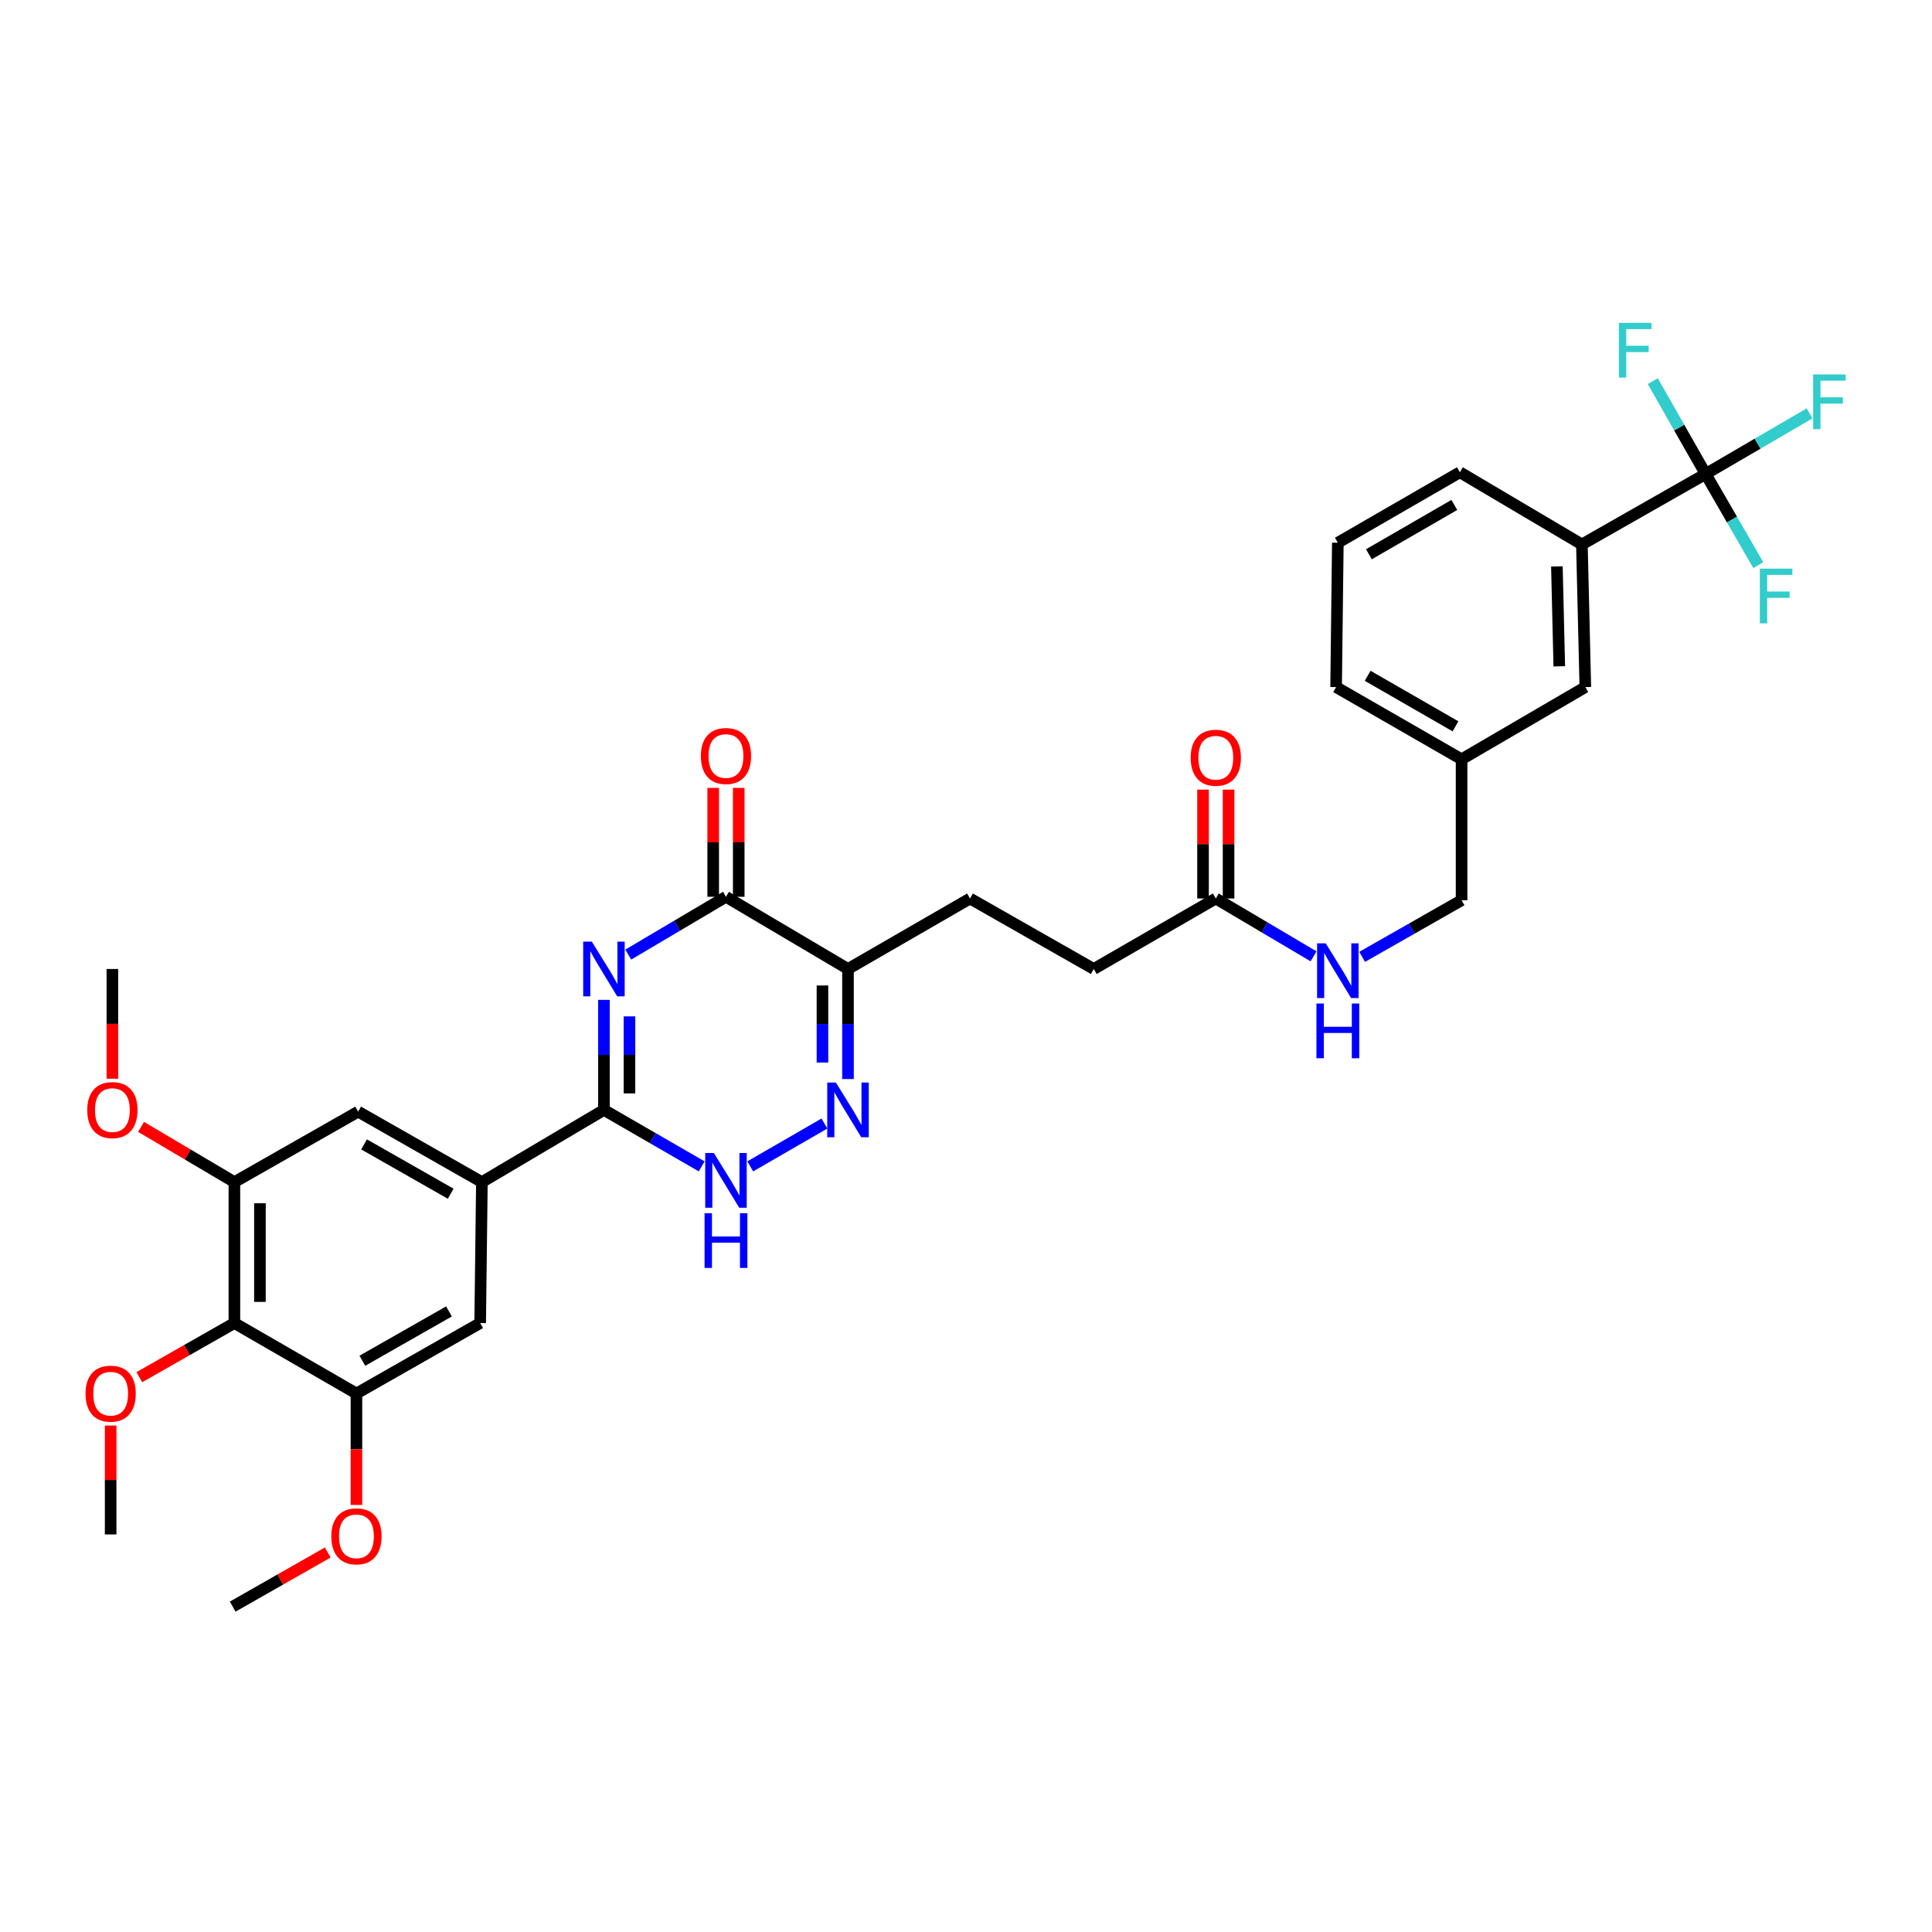 <?xml version='1.0' encoding='iso-8859-1'?>
<svg version='1.1' baseProfile='full'
              xmlns='http://www.w3.org/2000/svg'
                      xmlns:rdkit='http://www.rdkit.org/xml'
                      xmlns:xlink='http://www.w3.org/1999/xlink'
                  xml:space='preserve'
width='1000px' height='1000px' viewBox='0 0 1000 1000'>
<!-- END OF HEADER -->
<rect style='opacity:1.0;fill:#FFFFFF;stroke:none' width='1000' height='1000' x='0' y='0'> </rect>
<path class='bond-0' d='M 312.595,517.528 L 312.595,546.01' style='fill:none;fill-rule:evenodd;stroke:#0000FF;stroke-width:6px;stroke-linecap:butt;stroke-linejoin:miter;stroke-opacity:1' />
<path class='bond-0' d='M 312.595,546.01 L 312.595,574.492' style='fill:none;fill-rule:evenodd;stroke:#000000;stroke-width:6px;stroke-linecap:butt;stroke-linejoin:miter;stroke-opacity:1' />
<path class='bond-0' d='M 325.81,526.072 L 325.81,546.01' style='fill:none;fill-rule:evenodd;stroke:#0000FF;stroke-width:6px;stroke-linecap:butt;stroke-linejoin:miter;stroke-opacity:1' />
<path class='bond-0' d='M 325.81,546.01 L 325.81,565.948' style='fill:none;fill-rule:evenodd;stroke:#000000;stroke-width:6px;stroke-linecap:butt;stroke-linejoin:miter;stroke-opacity:1' />
<path class='bond-1' d='M 325.17,494.104 L 350.463,479.139' style='fill:none;fill-rule:evenodd;stroke:#0000FF;stroke-width:6px;stroke-linecap:butt;stroke-linejoin:miter;stroke-opacity:1' />
<path class='bond-1' d='M 350.463,479.139 L 375.757,464.174' style='fill:none;fill-rule:evenodd;stroke:#000000;stroke-width:6px;stroke-linecap:butt;stroke-linejoin:miter;stroke-opacity:1' />
<path class='bond-2' d='M 312.595,574.492 L 337.894,589.102' style='fill:none;fill-rule:evenodd;stroke:#000000;stroke-width:6px;stroke-linecap:butt;stroke-linejoin:miter;stroke-opacity:1' />
<path class='bond-2' d='M 337.894,589.102 L 363.194,603.712' style='fill:none;fill-rule:evenodd;stroke:#0000FF;stroke-width:6px;stroke-linecap:butt;stroke-linejoin:miter;stroke-opacity:1' />
<path class='bond-3' d='M 312.595,574.492 L 249.426,611.855' style='fill:none;fill-rule:evenodd;stroke:#000000;stroke-width:6px;stroke-linecap:butt;stroke-linejoin:miter;stroke-opacity:1' />
<path class='bond-4' d='M 388.32,603.712 L 426.718,581.538' style='fill:none;fill-rule:evenodd;stroke:#0000FF;stroke-width:6px;stroke-linecap:butt;stroke-linejoin:miter;stroke-opacity:1' />
<path class='bond-5' d='M 438.919,558.509 L 438.919,530.026' style='fill:none;fill-rule:evenodd;stroke:#0000FF;stroke-width:6px;stroke-linecap:butt;stroke-linejoin:miter;stroke-opacity:1' />
<path class='bond-5' d='M 438.919,530.026 L 438.919,501.544' style='fill:none;fill-rule:evenodd;stroke:#000000;stroke-width:6px;stroke-linecap:butt;stroke-linejoin:miter;stroke-opacity:1' />
<path class='bond-5' d='M 425.704,549.964 L 425.704,530.026' style='fill:none;fill-rule:evenodd;stroke:#0000FF;stroke-width:6px;stroke-linecap:butt;stroke-linejoin:miter;stroke-opacity:1' />
<path class='bond-5' d='M 425.704,530.026 L 425.704,510.089' style='fill:none;fill-rule:evenodd;stroke:#000000;stroke-width:6px;stroke-linecap:butt;stroke-linejoin:miter;stroke-opacity:1' />
<path class='bond-6' d='M 438.919,501.544 L 375.757,464.174' style='fill:none;fill-rule:evenodd;stroke:#000000;stroke-width:6px;stroke-linecap:butt;stroke-linejoin:miter;stroke-opacity:1' />
<path class='bond-7' d='M 438.919,501.544 L 502.081,465.069' style='fill:none;fill-rule:evenodd;stroke:#000000;stroke-width:6px;stroke-linecap:butt;stroke-linejoin:miter;stroke-opacity:1' />
<path class='bond-8' d='M 382.365,464.174 L 382.365,435.991' style='fill:none;fill-rule:evenodd;stroke:#000000;stroke-width:6px;stroke-linecap:butt;stroke-linejoin:miter;stroke-opacity:1' />
<path class='bond-8' d='M 382.365,435.991 L 382.365,407.809' style='fill:none;fill-rule:evenodd;stroke:#FF0000;stroke-width:6px;stroke-linecap:butt;stroke-linejoin:miter;stroke-opacity:1' />
<path class='bond-8' d='M 369.149,464.174 L 369.149,435.991' style='fill:none;fill-rule:evenodd;stroke:#000000;stroke-width:6px;stroke-linecap:butt;stroke-linejoin:miter;stroke-opacity:1' />
<path class='bond-8' d='M 369.149,435.991 L 369.149,407.809' style='fill:none;fill-rule:evenodd;stroke:#FF0000;stroke-width:6px;stroke-linecap:butt;stroke-linejoin:miter;stroke-opacity:1' />
<path class='bond-9' d='M 502.081,465.069 L 566.131,501.544' style='fill:none;fill-rule:evenodd;stroke:#000000;stroke-width:6px;stroke-linecap:butt;stroke-linejoin:miter;stroke-opacity:1' />
<path class='bond-10' d='M 566.131,501.544 L 629.293,465.069' style='fill:none;fill-rule:evenodd;stroke:#000000;stroke-width:6px;stroke-linecap:butt;stroke-linejoin:miter;stroke-opacity:1' />
<path class='bond-11' d='M 629.293,465.069 L 654.59,480.032' style='fill:none;fill-rule:evenodd;stroke:#000000;stroke-width:6px;stroke-linecap:butt;stroke-linejoin:miter;stroke-opacity:1' />
<path class='bond-11' d='M 654.59,480.032 L 679.888,494.995' style='fill:none;fill-rule:evenodd;stroke:#0000FF;stroke-width:6px;stroke-linecap:butt;stroke-linejoin:miter;stroke-opacity:1' />
<path class='bond-12' d='M 635.901,465.069 L 635.901,436.887' style='fill:none;fill-rule:evenodd;stroke:#000000;stroke-width:6px;stroke-linecap:butt;stroke-linejoin:miter;stroke-opacity:1' />
<path class='bond-12' d='M 635.901,436.887 L 635.901,408.705' style='fill:none;fill-rule:evenodd;stroke:#FF0000;stroke-width:6px;stroke-linecap:butt;stroke-linejoin:miter;stroke-opacity:1' />
<path class='bond-12' d='M 622.685,465.069 L 622.685,436.887' style='fill:none;fill-rule:evenodd;stroke:#000000;stroke-width:6px;stroke-linecap:butt;stroke-linejoin:miter;stroke-opacity:1' />
<path class='bond-12' d='M 622.685,436.887 L 622.685,408.705' style='fill:none;fill-rule:evenodd;stroke:#FF0000;stroke-width:6px;stroke-linecap:butt;stroke-linejoin:miter;stroke-opacity:1' />
<path class='bond-13' d='M 705.045,495.267 L 730.779,480.612' style='fill:none;fill-rule:evenodd;stroke:#0000FF;stroke-width:6px;stroke-linecap:butt;stroke-linejoin:miter;stroke-opacity:1' />
<path class='bond-13' d='M 730.779,480.612 L 756.513,465.958' style='fill:none;fill-rule:evenodd;stroke:#000000;stroke-width:6px;stroke-linecap:butt;stroke-linejoin:miter;stroke-opacity:1' />
<path class='bond-14' d='M 882.837,245.328 L 818.786,281.802' style='fill:none;fill-rule:evenodd;stroke:#000000;stroke-width:6px;stroke-linecap:butt;stroke-linejoin:miter;stroke-opacity:1' />
<path class='bond-15' d='M 882.837,245.328 L 909.729,229.643' style='fill:none;fill-rule:evenodd;stroke:#000000;stroke-width:6px;stroke-linecap:butt;stroke-linejoin:miter;stroke-opacity:1' />
<path class='bond-15' d='M 909.729,229.643 L 936.62,213.958' style='fill:none;fill-rule:evenodd;stroke:#33CCCC;stroke-width:6px;stroke-linecap:butt;stroke-linejoin:miter;stroke-opacity:1' />
<path class='bond-16' d='M 882.837,245.328 L 869.156,221.304' style='fill:none;fill-rule:evenodd;stroke:#000000;stroke-width:6px;stroke-linecap:butt;stroke-linejoin:miter;stroke-opacity:1' />
<path class='bond-16' d='M 869.156,221.304 L 855.475,197.28' style='fill:none;fill-rule:evenodd;stroke:#33CCCC;stroke-width:6px;stroke-linecap:butt;stroke-linejoin:miter;stroke-opacity:1' />
<path class='bond-17' d='M 882.837,245.328 L 896.459,268.917' style='fill:none;fill-rule:evenodd;stroke:#000000;stroke-width:6px;stroke-linecap:butt;stroke-linejoin:miter;stroke-opacity:1' />
<path class='bond-17' d='M 896.459,268.917 L 910.081,292.506' style='fill:none;fill-rule:evenodd;stroke:#33CCCC;stroke-width:6px;stroke-linecap:butt;stroke-linejoin:miter;stroke-opacity:1' />
<path class='bond-18' d='M 818.786,281.802 L 820.563,355.639' style='fill:none;fill-rule:evenodd;stroke:#000000;stroke-width:6px;stroke-linecap:butt;stroke-linejoin:miter;stroke-opacity:1' />
<path class='bond-18' d='M 805.841,293.196 L 807.085,344.882' style='fill:none;fill-rule:evenodd;stroke:#000000;stroke-width:6px;stroke-linecap:butt;stroke-linejoin:miter;stroke-opacity:1' />
<path class='bond-19' d='M 818.786,281.802 L 755.624,244.439' style='fill:none;fill-rule:evenodd;stroke:#000000;stroke-width:6px;stroke-linecap:butt;stroke-linejoin:miter;stroke-opacity:1' />
<path class='bond-20' d='M 121.325,684.804 L 121.325,611.855' style='fill:none;fill-rule:evenodd;stroke:#000000;stroke-width:6px;stroke-linecap:butt;stroke-linejoin:miter;stroke-opacity:1' />
<path class='bond-20' d='M 134.54,673.861 L 134.54,622.797' style='fill:none;fill-rule:evenodd;stroke:#000000;stroke-width:6px;stroke-linecap:butt;stroke-linejoin:miter;stroke-opacity:1' />
<path class='bond-21' d='M 121.325,684.804 L 184.487,721.278' style='fill:none;fill-rule:evenodd;stroke:#000000;stroke-width:6px;stroke-linecap:butt;stroke-linejoin:miter;stroke-opacity:1' />
<path class='bond-22' d='M 121.325,684.804 L 96.718,698.815' style='fill:none;fill-rule:evenodd;stroke:#000000;stroke-width:6px;stroke-linecap:butt;stroke-linejoin:miter;stroke-opacity:1' />
<path class='bond-22' d='M 96.718,698.815 L 72.11,712.827' style='fill:none;fill-rule:evenodd;stroke:#FF0000;stroke-width:6px;stroke-linecap:butt;stroke-linejoin:miter;stroke-opacity:1' />
<path class='bond-23' d='M 121.325,611.855 L 185.375,575.381' style='fill:none;fill-rule:evenodd;stroke:#000000;stroke-width:6px;stroke-linecap:butt;stroke-linejoin:miter;stroke-opacity:1' />
<path class='bond-24' d='M 121.325,611.855 L 97.161,597.561' style='fill:none;fill-rule:evenodd;stroke:#000000;stroke-width:6px;stroke-linecap:butt;stroke-linejoin:miter;stroke-opacity:1' />
<path class='bond-24' d='M 97.161,597.561 L 72.998,583.268' style='fill:none;fill-rule:evenodd;stroke:#FF0000;stroke-width:6px;stroke-linecap:butt;stroke-linejoin:miter;stroke-opacity:1' />
<path class='bond-25' d='M 184.487,721.278 L 248.537,684.804' style='fill:none;fill-rule:evenodd;stroke:#000000;stroke-width:6px;stroke-linecap:butt;stroke-linejoin:miter;stroke-opacity:1' />
<path class='bond-25' d='M 187.555,704.323 L 232.39,678.791' style='fill:none;fill-rule:evenodd;stroke:#000000;stroke-width:6px;stroke-linecap:butt;stroke-linejoin:miter;stroke-opacity:1' />
<path class='bond-26' d='M 184.487,721.278 L 184.487,750.114' style='fill:none;fill-rule:evenodd;stroke:#000000;stroke-width:6px;stroke-linecap:butt;stroke-linejoin:miter;stroke-opacity:1' />
<path class='bond-26' d='M 184.487,750.114 L 184.487,778.949' style='fill:none;fill-rule:evenodd;stroke:#FF0000;stroke-width:6px;stroke-linecap:butt;stroke-linejoin:miter;stroke-opacity:1' />
<path class='bond-27' d='M 249.426,611.855 L 248.537,684.804' style='fill:none;fill-rule:evenodd;stroke:#000000;stroke-width:6px;stroke-linecap:butt;stroke-linejoin:miter;stroke-opacity:1' />
<path class='bond-28' d='M 249.426,611.855 L 185.375,575.381' style='fill:none;fill-rule:evenodd;stroke:#000000;stroke-width:6px;stroke-linecap:butt;stroke-linejoin:miter;stroke-opacity:1' />
<path class='bond-28' d='M 233.279,617.868 L 188.443,592.336' style='fill:none;fill-rule:evenodd;stroke:#000000;stroke-width:6px;stroke-linecap:butt;stroke-linejoin:miter;stroke-opacity:1' />
<path class='bond-29' d='M 57.267,737.862 L 57.267,766.044' style='fill:none;fill-rule:evenodd;stroke:#FF0000;stroke-width:6px;stroke-linecap:butt;stroke-linejoin:miter;stroke-opacity:1' />
<path class='bond-29' d='M 57.267,766.044 L 57.267,794.227' style='fill:none;fill-rule:evenodd;stroke:#000000;stroke-width:6px;stroke-linecap:butt;stroke-linejoin:miter;stroke-opacity:1' />
<path class='bond-30' d='M 169.644,803.567 L 145.041,817.578' style='fill:none;fill-rule:evenodd;stroke:#FF0000;stroke-width:6px;stroke-linecap:butt;stroke-linejoin:miter;stroke-opacity:1' />
<path class='bond-30' d='M 145.041,817.578 L 120.437,831.589' style='fill:none;fill-rule:evenodd;stroke:#000000;stroke-width:6px;stroke-linecap:butt;stroke-linejoin:miter;stroke-opacity:1' />
<path class='bond-31' d='M 58.163,558.349 L 58.163,529.946' style='fill:none;fill-rule:evenodd;stroke:#FF0000;stroke-width:6px;stroke-linecap:butt;stroke-linejoin:miter;stroke-opacity:1' />
<path class='bond-31' d='M 58.163,529.946 L 58.163,501.544' style='fill:none;fill-rule:evenodd;stroke:#000000;stroke-width:6px;stroke-linecap:butt;stroke-linejoin:miter;stroke-opacity:1' />
<path class='bond-32' d='M 820.563,355.639 L 756.513,393.009' style='fill:none;fill-rule:evenodd;stroke:#000000;stroke-width:6px;stroke-linecap:butt;stroke-linejoin:miter;stroke-opacity:1' />
<path class='bond-33' d='M 756.513,393.009 L 756.513,465.958' style='fill:none;fill-rule:evenodd;stroke:#000000;stroke-width:6px;stroke-linecap:butt;stroke-linejoin:miter;stroke-opacity:1' />
<path class='bond-34' d='M 756.513,393.009 L 691.567,355.639' style='fill:none;fill-rule:evenodd;stroke:#000000;stroke-width:6px;stroke-linecap:butt;stroke-linejoin:miter;stroke-opacity:1' />
<path class='bond-34' d='M 753.362,375.949 L 707.9,349.79' style='fill:none;fill-rule:evenodd;stroke:#000000;stroke-width:6px;stroke-linecap:butt;stroke-linejoin:miter;stroke-opacity:1' />
<path class='bond-35' d='M 755.624,244.439 L 692.462,280.914' style='fill:none;fill-rule:evenodd;stroke:#000000;stroke-width:6px;stroke-linecap:butt;stroke-linejoin:miter;stroke-opacity:1' />
<path class='bond-35' d='M 752.759,261.355 L 708.545,286.887' style='fill:none;fill-rule:evenodd;stroke:#000000;stroke-width:6px;stroke-linecap:butt;stroke-linejoin:miter;stroke-opacity:1' />
<path class='bond-36' d='M 692.462,280.914 L 691.567,355.639' style='fill:none;fill-rule:evenodd;stroke:#000000;stroke-width:6px;stroke-linecap:butt;stroke-linejoin:miter;stroke-opacity:1' />
<path  class='atom-0' d='M 306.335 487.384
L 315.615 502.384
Q 316.535 503.864, 318.015 506.544
Q 319.495 509.224, 319.575 509.384
L 319.575 487.384
L 323.335 487.384
L 323.335 515.704
L 319.455 515.704
L 309.495 499.304
Q 308.335 497.384, 307.095 495.184
Q 305.895 492.984, 305.535 492.304
L 305.535 515.704
L 301.855 515.704
L 301.855 487.384
L 306.335 487.384
' fill='#0000FF'/>
<path  class='atom-2' d='M 369.497 596.807
L 378.777 611.807
Q 379.697 613.287, 381.177 615.967
Q 382.657 618.647, 382.737 618.807
L 382.737 596.807
L 386.497 596.807
L 386.497 625.127
L 382.617 625.127
L 372.657 608.727
Q 371.497 606.807, 370.257 604.607
Q 369.057 602.407, 368.697 601.727
L 368.697 625.127
L 365.017 625.127
L 365.017 596.807
L 369.497 596.807
' fill='#0000FF'/>
<path  class='atom-2' d='M 364.677 627.959
L 368.517 627.959
L 368.517 639.999
L 382.997 639.999
L 382.997 627.959
L 386.837 627.959
L 386.837 656.279
L 382.997 656.279
L 382.997 643.199
L 368.517 643.199
L 368.517 656.279
L 364.677 656.279
L 364.677 627.959
' fill='#0000FF'/>
<path  class='atom-3' d='M 432.659 560.332
L 441.939 575.332
Q 442.859 576.812, 444.339 579.492
Q 445.819 582.172, 445.899 582.332
L 445.899 560.332
L 449.659 560.332
L 449.659 588.652
L 445.779 588.652
L 435.819 572.252
Q 434.659 570.332, 433.419 568.132
Q 432.219 565.932, 431.859 565.252
L 431.859 588.652
L 428.179 588.652
L 428.179 560.332
L 432.659 560.332
' fill='#0000FF'/>
<path  class='atom-6' d='M 362.757 391.305
Q 362.757 384.505, 366.117 380.705
Q 369.477 376.905, 375.757 376.905
Q 382.037 376.905, 385.397 380.705
Q 388.757 384.505, 388.757 391.305
Q 388.757 398.185, 385.357 402.105
Q 381.957 405.985, 375.757 405.985
Q 369.517 405.985, 366.117 402.105
Q 362.757 398.225, 362.757 391.305
M 375.757 402.785
Q 380.077 402.785, 382.397 399.905
Q 384.757 396.985, 384.757 391.305
Q 384.757 385.745, 382.397 382.945
Q 380.077 380.105, 375.757 380.105
Q 371.437 380.105, 369.077 382.905
Q 366.757 385.705, 366.757 391.305
Q 366.757 397.025, 369.077 399.905
Q 371.437 402.785, 375.757 402.785
' fill='#FF0000'/>
<path  class='atom-10' d='M 686.202 488.272
L 695.482 503.272
Q 696.402 504.752, 697.882 507.432
Q 699.362 510.112, 699.442 510.272
L 699.442 488.272
L 703.202 488.272
L 703.202 516.592
L 699.322 516.592
L 689.362 500.192
Q 688.202 498.272, 686.962 496.072
Q 685.762 493.872, 685.402 493.192
L 685.402 516.592
L 681.722 516.592
L 681.722 488.272
L 686.202 488.272
' fill='#0000FF'/>
<path  class='atom-10' d='M 681.382 519.424
L 685.222 519.424
L 685.222 531.464
L 699.702 531.464
L 699.702 519.424
L 703.542 519.424
L 703.542 547.744
L 699.702 547.744
L 699.702 534.664
L 685.222 534.664
L 685.222 547.744
L 681.382 547.744
L 681.382 519.424
' fill='#0000FF'/>
<path  class='atom-11' d='M 616.293 392.201
Q 616.293 385.401, 619.653 381.601
Q 623.013 377.801, 629.293 377.801
Q 635.573 377.801, 638.933 381.601
Q 642.293 385.401, 642.293 392.201
Q 642.293 399.081, 638.893 403.001
Q 635.493 406.881, 629.293 406.881
Q 623.053 406.881, 619.653 403.001
Q 616.293 399.121, 616.293 392.201
M 629.293 403.681
Q 633.613 403.681, 635.933 400.801
Q 638.293 397.881, 638.293 392.201
Q 638.293 386.641, 635.933 383.841
Q 633.613 381.001, 629.293 381.001
Q 624.973 381.001, 622.613 383.801
Q 620.293 386.601, 620.293 392.201
Q 620.293 397.921, 622.613 400.801
Q 624.973 403.681, 629.293 403.681
' fill='#FF0000'/>
<path  class='atom-20' d='M 44.267 721.358
Q 44.267 714.558, 47.627 710.758
Q 50.987 706.958, 57.267 706.958
Q 63.547 706.958, 66.907 710.758
Q 70.267 714.558, 70.267 721.358
Q 70.267 728.238, 66.867 732.158
Q 63.467 736.038, 57.267 736.038
Q 51.027 736.038, 47.627 732.158
Q 44.267 728.278, 44.267 721.358
M 57.267 732.838
Q 61.587 732.838, 63.907 729.958
Q 66.267 727.038, 66.267 721.358
Q 66.267 715.798, 63.907 712.998
Q 61.587 710.158, 57.267 710.158
Q 52.947 710.158, 50.587 712.958
Q 48.267 715.758, 48.267 721.358
Q 48.267 727.078, 50.587 729.958
Q 52.947 732.838, 57.267 732.838
' fill='#FF0000'/>
<path  class='atom-21' d='M 171.487 795.195
Q 171.487 788.395, 174.847 784.595
Q 178.207 780.795, 184.487 780.795
Q 190.767 780.795, 194.127 784.595
Q 197.487 788.395, 197.487 795.195
Q 197.487 802.075, 194.087 805.995
Q 190.687 809.875, 184.487 809.875
Q 178.247 809.875, 174.847 805.995
Q 171.487 802.115, 171.487 795.195
M 184.487 806.675
Q 188.807 806.675, 191.127 803.795
Q 193.487 800.875, 193.487 795.195
Q 193.487 789.635, 191.127 786.835
Q 188.807 783.995, 184.487 783.995
Q 180.167 783.995, 177.807 786.795
Q 175.487 789.595, 175.487 795.195
Q 175.487 800.915, 177.807 803.795
Q 180.167 806.675, 184.487 806.675
' fill='#FF0000'/>
<path  class='atom-22' d='M 45.163 574.572
Q 45.163 567.772, 48.523 563.972
Q 51.883 560.172, 58.163 560.172
Q 64.443 560.172, 67.803 563.972
Q 71.163 567.772, 71.163 574.572
Q 71.163 581.452, 67.763 585.372
Q 64.363 589.252, 58.163 589.252
Q 51.923 589.252, 48.523 585.372
Q 45.163 581.492, 45.163 574.572
M 58.163 586.052
Q 62.483 586.052, 64.803 583.172
Q 67.163 580.252, 67.163 574.572
Q 67.163 569.012, 64.803 566.212
Q 62.483 563.372, 58.163 563.372
Q 53.843 563.372, 51.483 566.172
Q 49.163 568.972, 49.163 574.572
Q 49.163 580.292, 51.483 583.172
Q 53.843 586.052, 58.163 586.052
' fill='#FF0000'/>
<path  class='atom-27' d='M 938.474 193.805
L 955.314 193.805
L 955.314 197.045
L 942.274 197.045
L 942.274 205.645
L 953.874 205.645
L 953.874 208.925
L 942.274 208.925
L 942.274 222.125
L 938.474 222.125
L 938.474 193.805
' fill='#33CCCC'/>
<path  class='atom-28' d='M 837.942 167.118
L 854.782 167.118
L 854.782 170.358
L 841.742 170.358
L 841.742 178.958
L 853.342 178.958
L 853.342 182.238
L 841.742 182.238
L 841.742 195.438
L 837.942 195.438
L 837.942 167.118
' fill='#33CCCC'/>
<path  class='atom-29' d='M 910.891 294.33
L 927.731 294.33
L 927.731 297.57
L 914.691 297.57
L 914.691 306.17
L 926.291 306.17
L 926.291 309.45
L 914.691 309.45
L 914.691 322.65
L 910.891 322.65
L 910.891 294.33
' fill='#33CCCC'/>
</svg>
